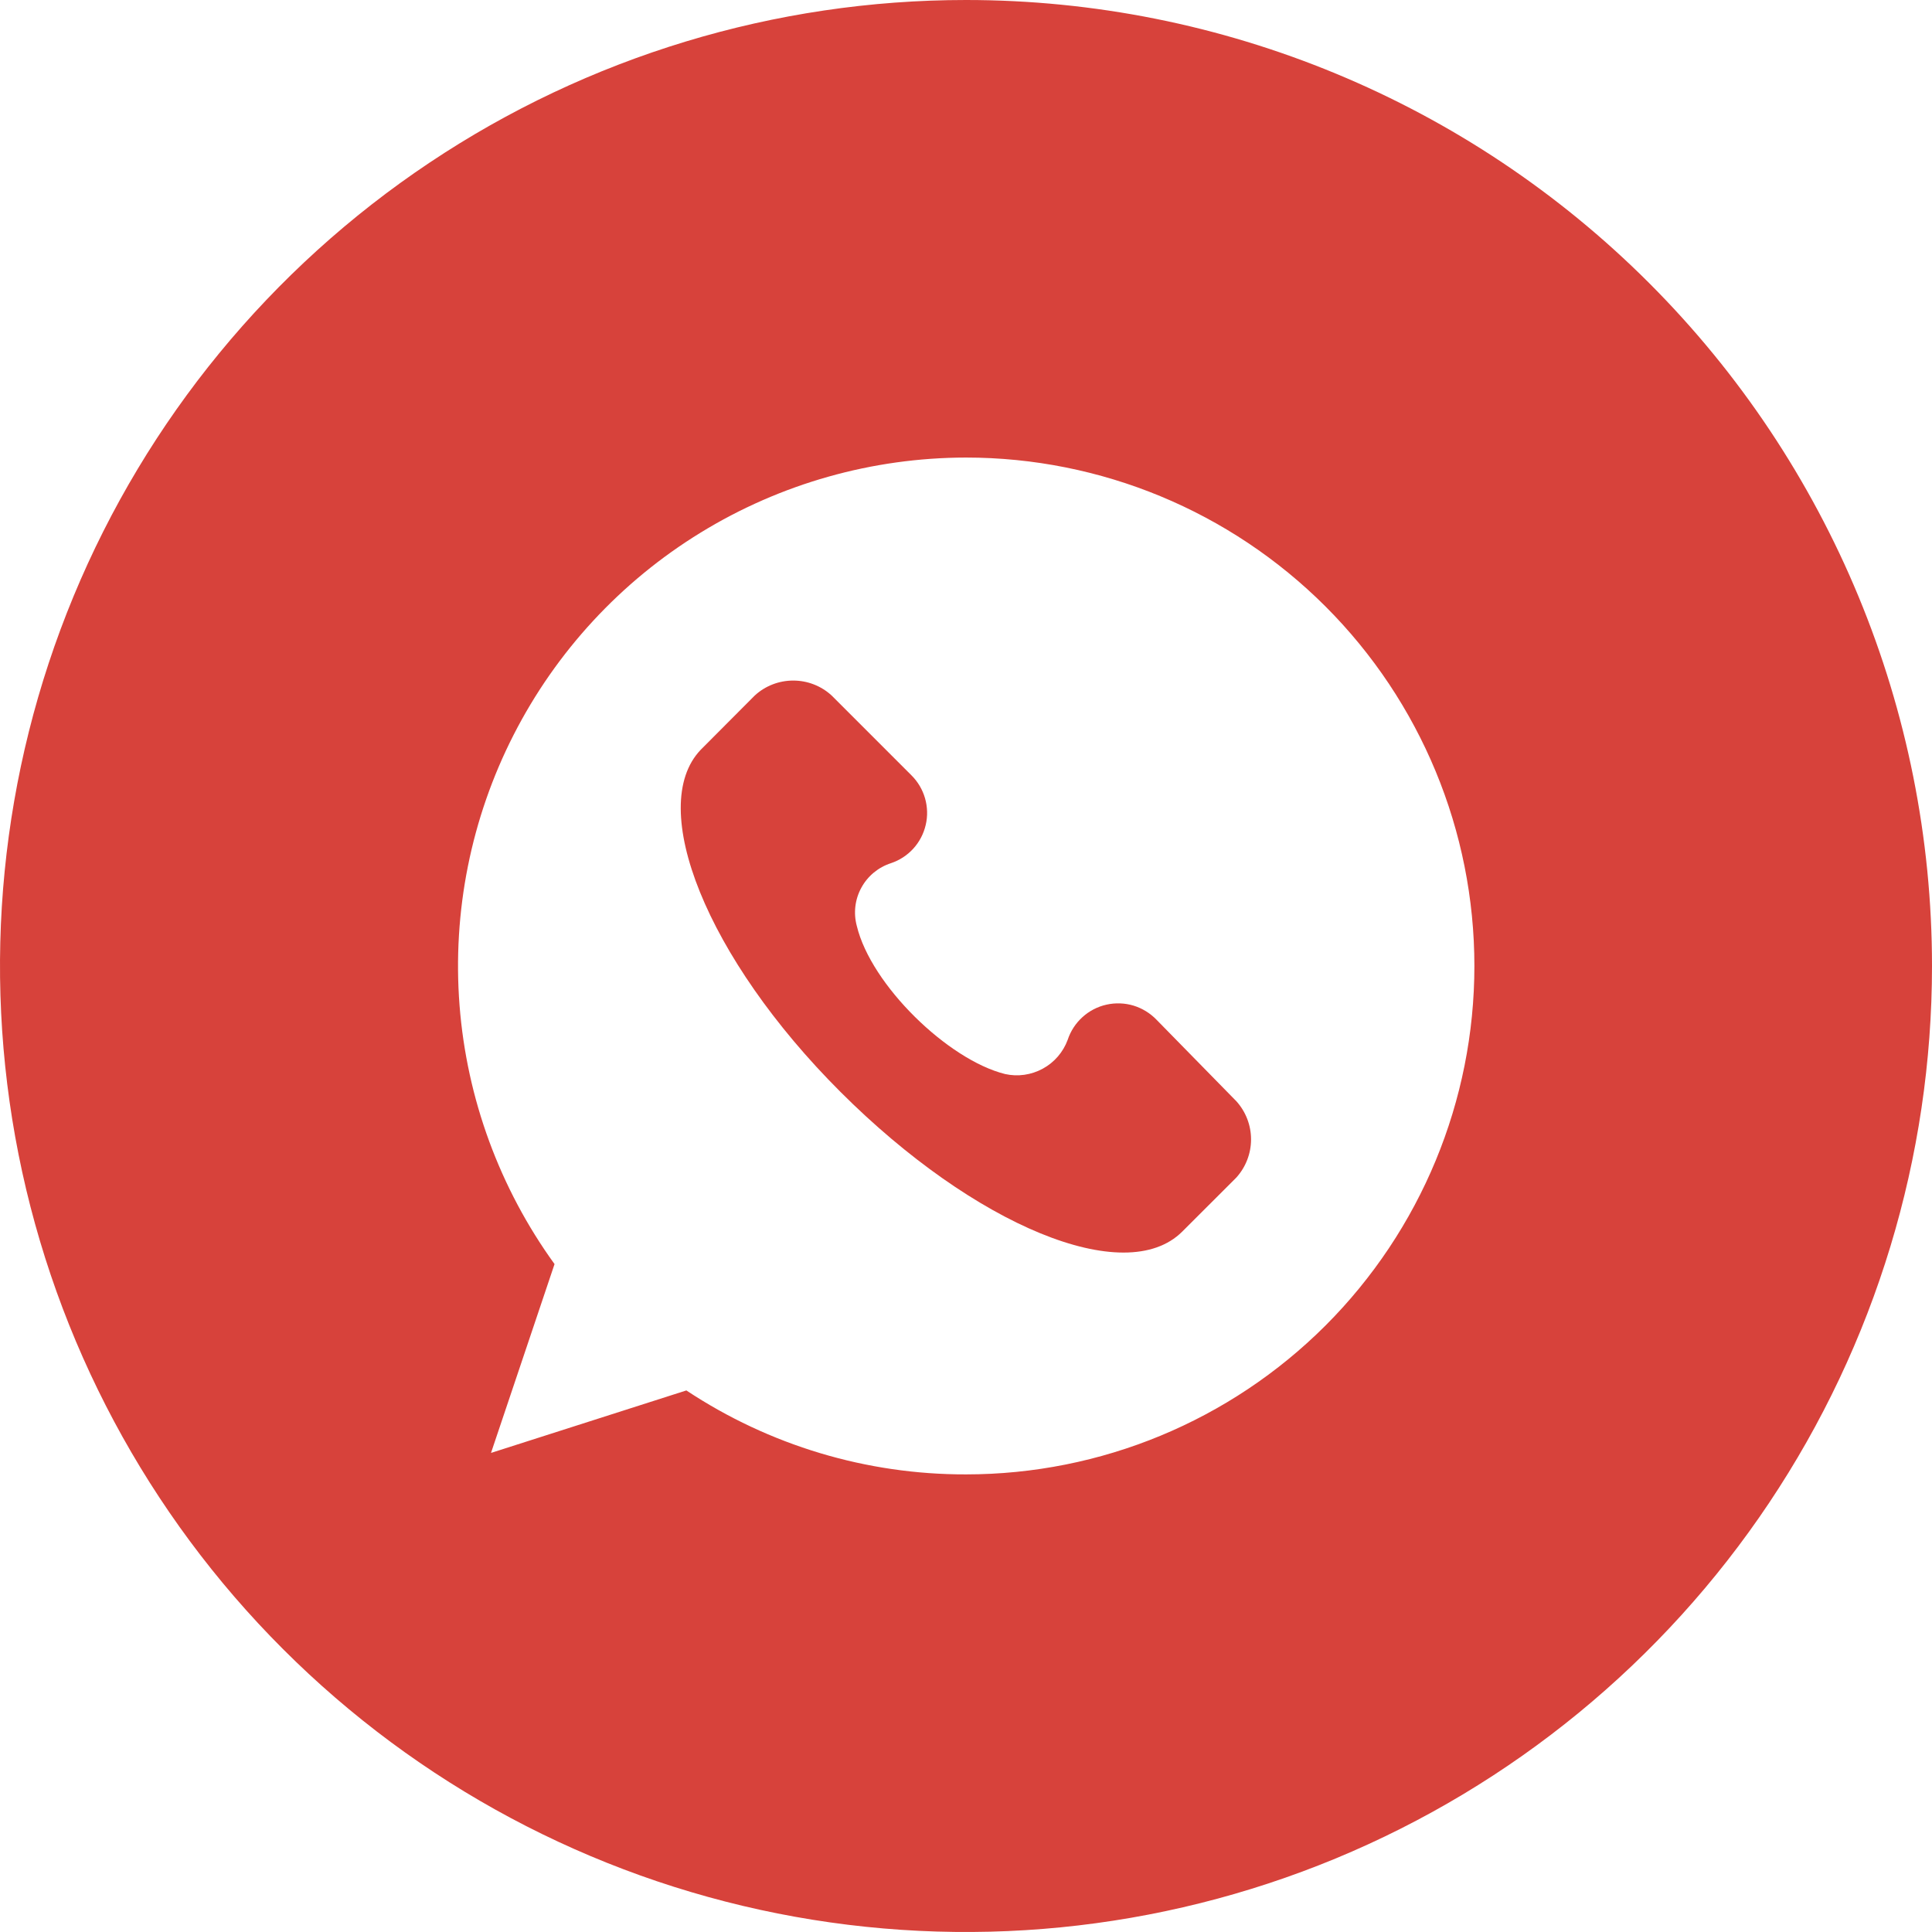 <?xml version="1.0" encoding="UTF-8"?> <svg xmlns="http://www.w3.org/2000/svg" width="35" height="35" viewBox="0 0 35 35" fill="none"> <g clip-path="url(#clip0_916_32)"> <path d="M20.954 18.476C20.839 18.356 20.695 18.267 20.536 18.218C20.377 18.17 20.208 18.164 20.046 18.2C19.883 18.236 19.733 18.314 19.61 18.426C19.486 18.538 19.394 18.68 19.342 18.838C19.26 19.061 19.099 19.247 18.891 19.36C18.682 19.474 18.439 19.509 18.207 19.457C17.173 19.199 15.78 17.845 15.522 16.775C15.459 16.542 15.488 16.294 15.604 16.082C15.719 15.87 15.912 15.711 16.141 15.637C16.297 15.585 16.436 15.494 16.546 15.373C16.656 15.252 16.733 15.104 16.77 14.945C16.808 14.786 16.803 14.619 16.758 14.462C16.713 14.305 16.628 14.161 16.512 14.046L15.066 12.6C14.876 12.425 14.628 12.329 14.37 12.329C14.112 12.329 13.863 12.425 13.673 12.6L12.692 13.585C11.711 14.617 12.796 17.353 15.225 19.78C17.654 22.207 20.385 23.34 21.417 22.312L22.398 21.332C22.569 21.142 22.664 20.896 22.664 20.641C22.664 20.386 22.569 20.139 22.398 19.95L20.954 18.476Z" fill="#D7423B"></path> <path d="M17.5 0C14.039 0 10.655 1.026 7.778 2.949C4.9 4.872 2.657 7.605 1.332 10.803C0.008 14.001 -0.339 17.519 0.336 20.914C1.012 24.309 2.678 27.427 5.126 29.874C7.573 32.322 10.691 33.989 14.086 34.664C17.481 35.339 20.999 34.992 24.197 33.668C27.395 32.343 30.128 30.1 32.051 27.223C33.974 24.345 35 20.961 35 17.5C35 12.859 33.156 8.408 29.874 5.126C26.593 1.844 22.141 0 17.5 0ZM17.5 26.71C15.698 26.714 13.936 26.184 12.434 25.189L8.895 26.321L10.046 22.9C9.052 21.525 8.456 19.903 8.325 18.212C8.194 16.52 8.533 14.825 9.304 13.314C10.075 11.803 11.248 10.534 12.694 9.648C14.14 8.761 15.804 8.291 17.5 8.289C19.943 8.289 22.285 9.26 24.013 10.987C25.74 12.714 26.71 15.057 26.71 17.5C26.71 19.943 25.74 22.285 24.013 24.013C22.285 25.74 19.943 26.71 17.5 26.71Z" fill="#D7423B"></path> </g> <defs> <clipPath id="clip0_916_32"> <rect width="35" height="35" fill="white"></rect> </clipPath> </defs> </svg> 